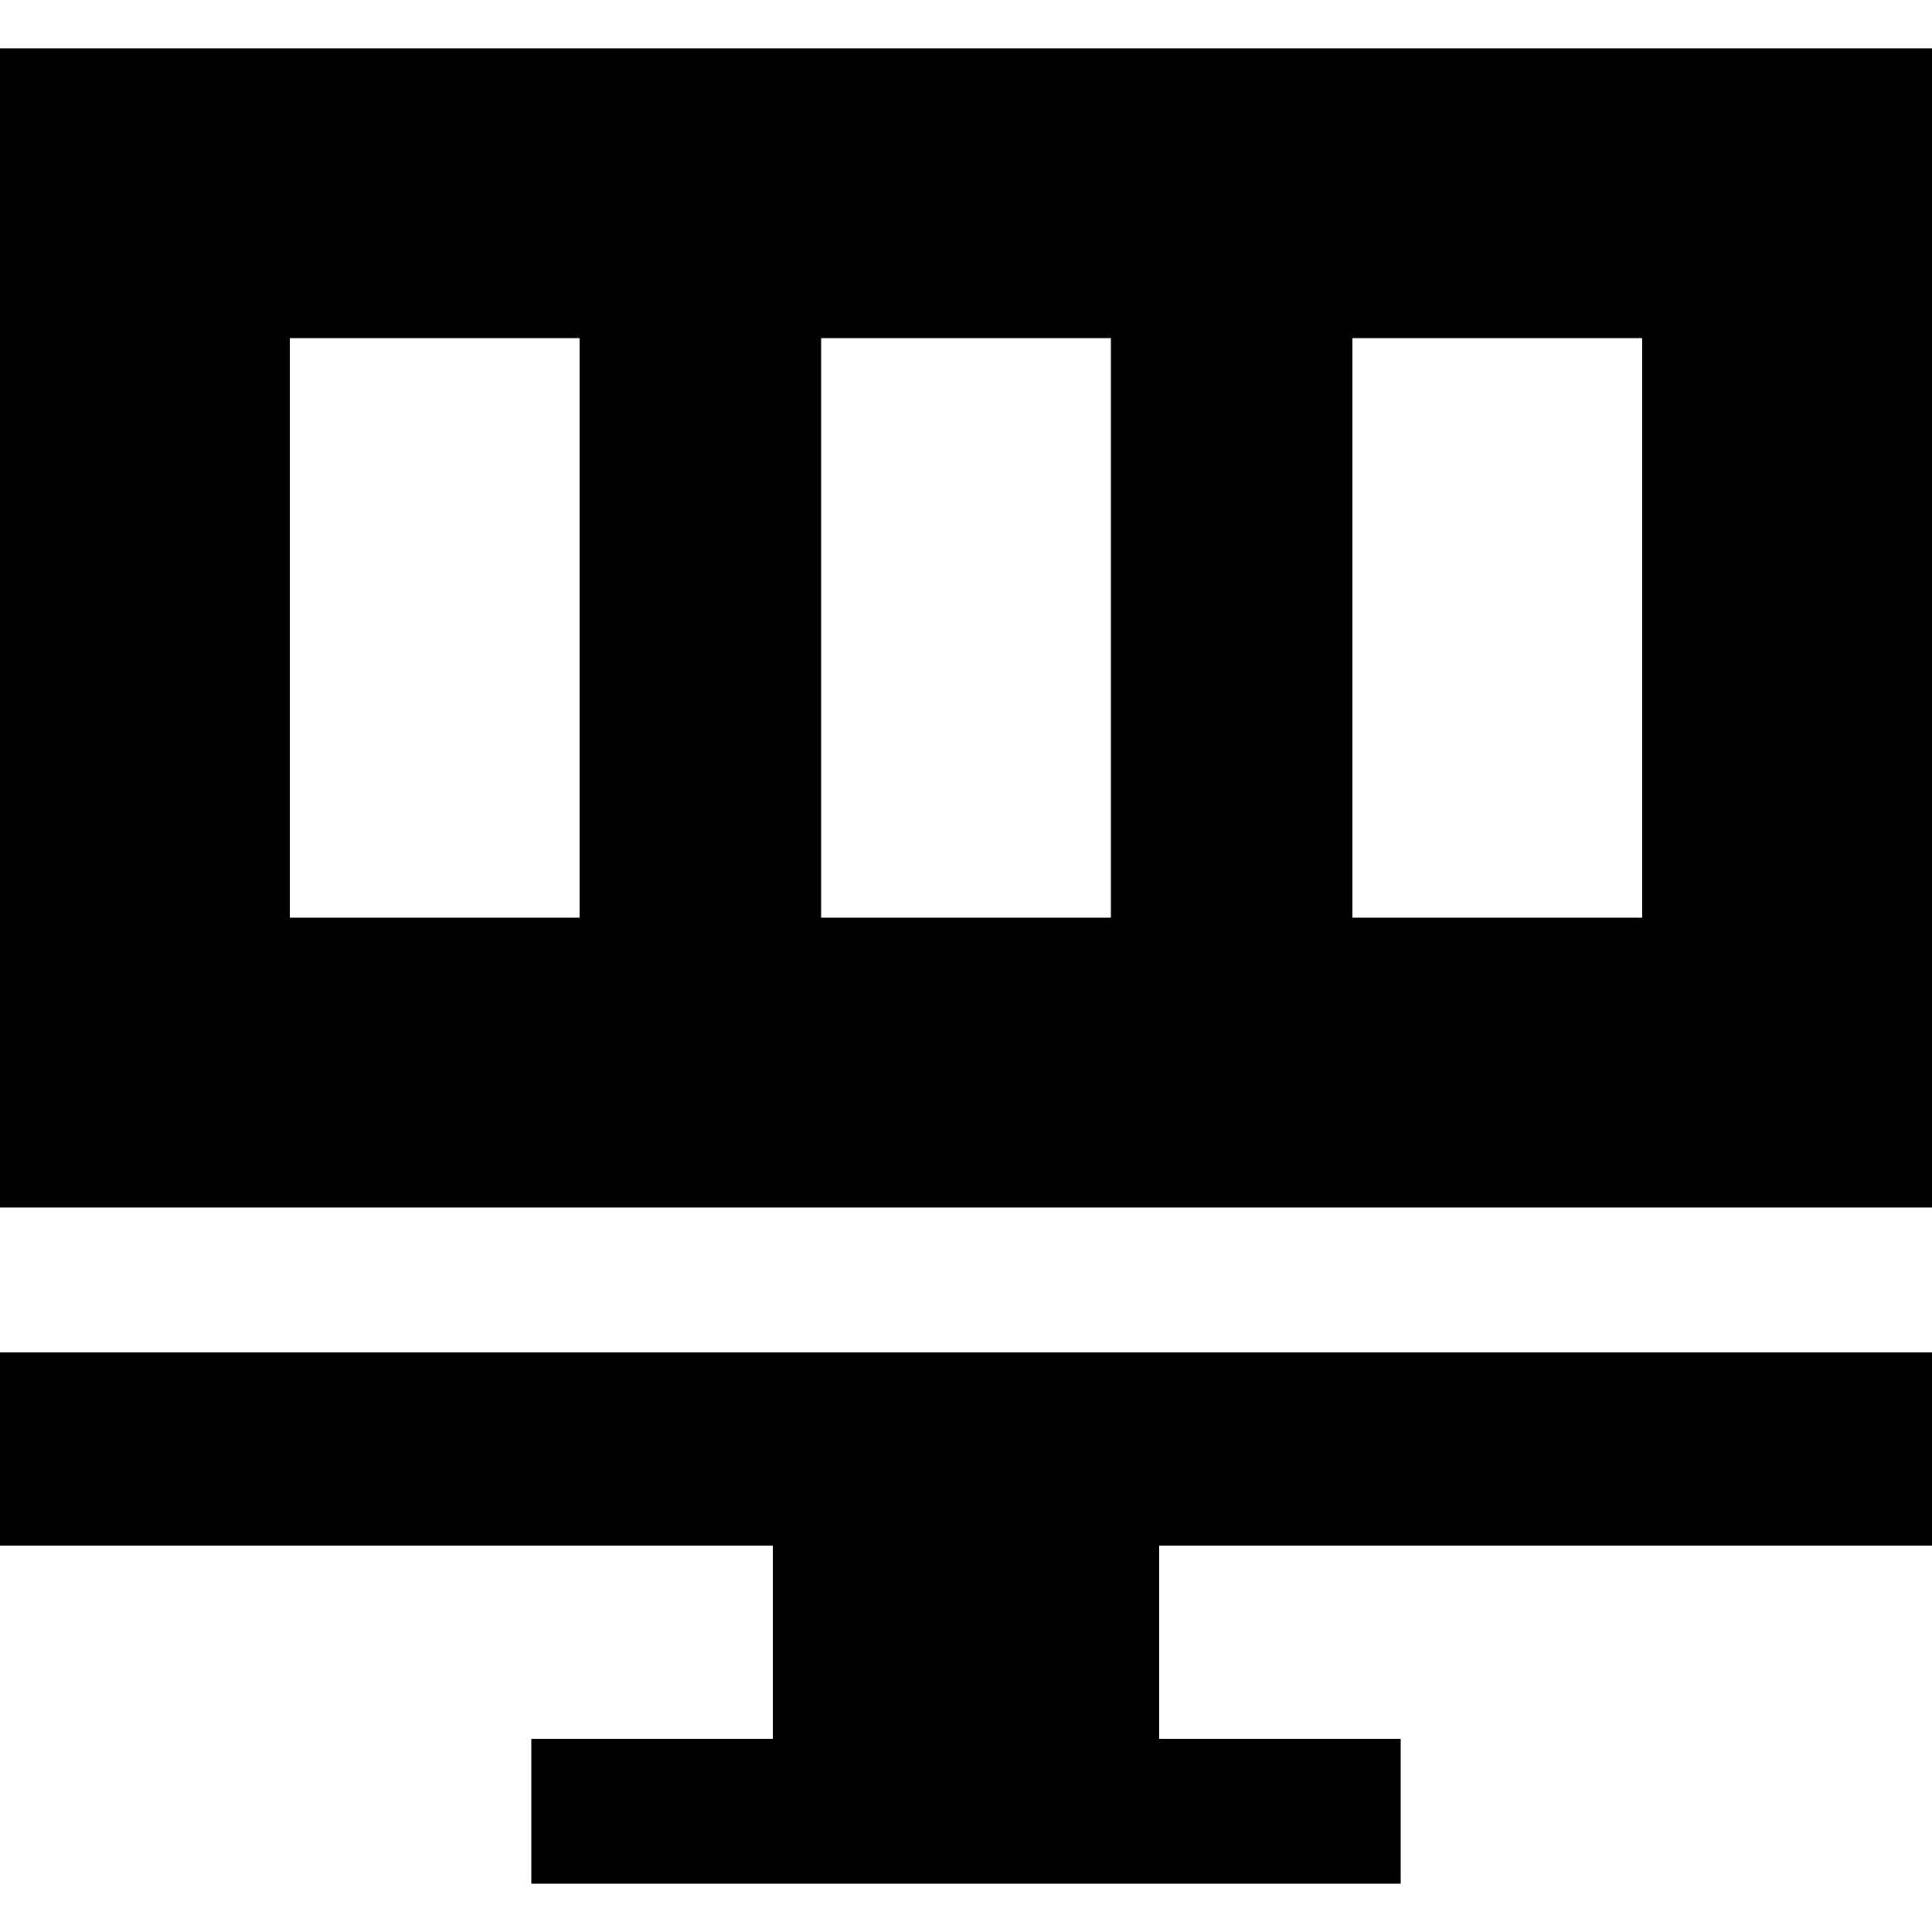 <?xml version="1.0" encoding="iso-8859-1"?>
<!-- Generator: Adobe Illustrator 19.0.0, SVG Export Plug-In . SVG Version: 6.00 Build 0)  -->
<svg version="1.1" id="Layer_1" xmlns="http://www.w3.org/2000/svg" xmlns:xlink="http://www.w3.org/1999/xlink" x="0px" y="0px"
	 viewBox="0 0 512 512" style="enable-background:new 0 0 512 512;" xml:space="preserve">
<g>
	<g>
		<polygon points="512,409.6 512,358.4 0,358.4 0,409.6 204.8,409.6 204.8,460.8 140.8,460.8 140.8,499.2 371.2,499.2 371.2,460.8 
			307.2,460.8 307.2,409.6 		"/>
	</g>
</g>
<g>
	<g>
		<path d="M0,12.8V320h512V12.8H0z M153.6,243.2H76.8V89.6h76.8V243.2z M294.4,243.2h-76.8V89.6h76.8V243.2z M435.2,243.2h-76.8
			V89.6h76.8V243.2z"/>
	</g>
</g>
<g>
</g>
<g>
</g>
<g>
</g>
<g>
</g>
<g>
</g>
<g>
</g>
<g>
</g>
<g>
</g>
<g>
</g>
<g>
</g>
<g>
</g>
<g>
</g>
<g>
</g>
<g>
</g>
<g>
</g>
</svg>

